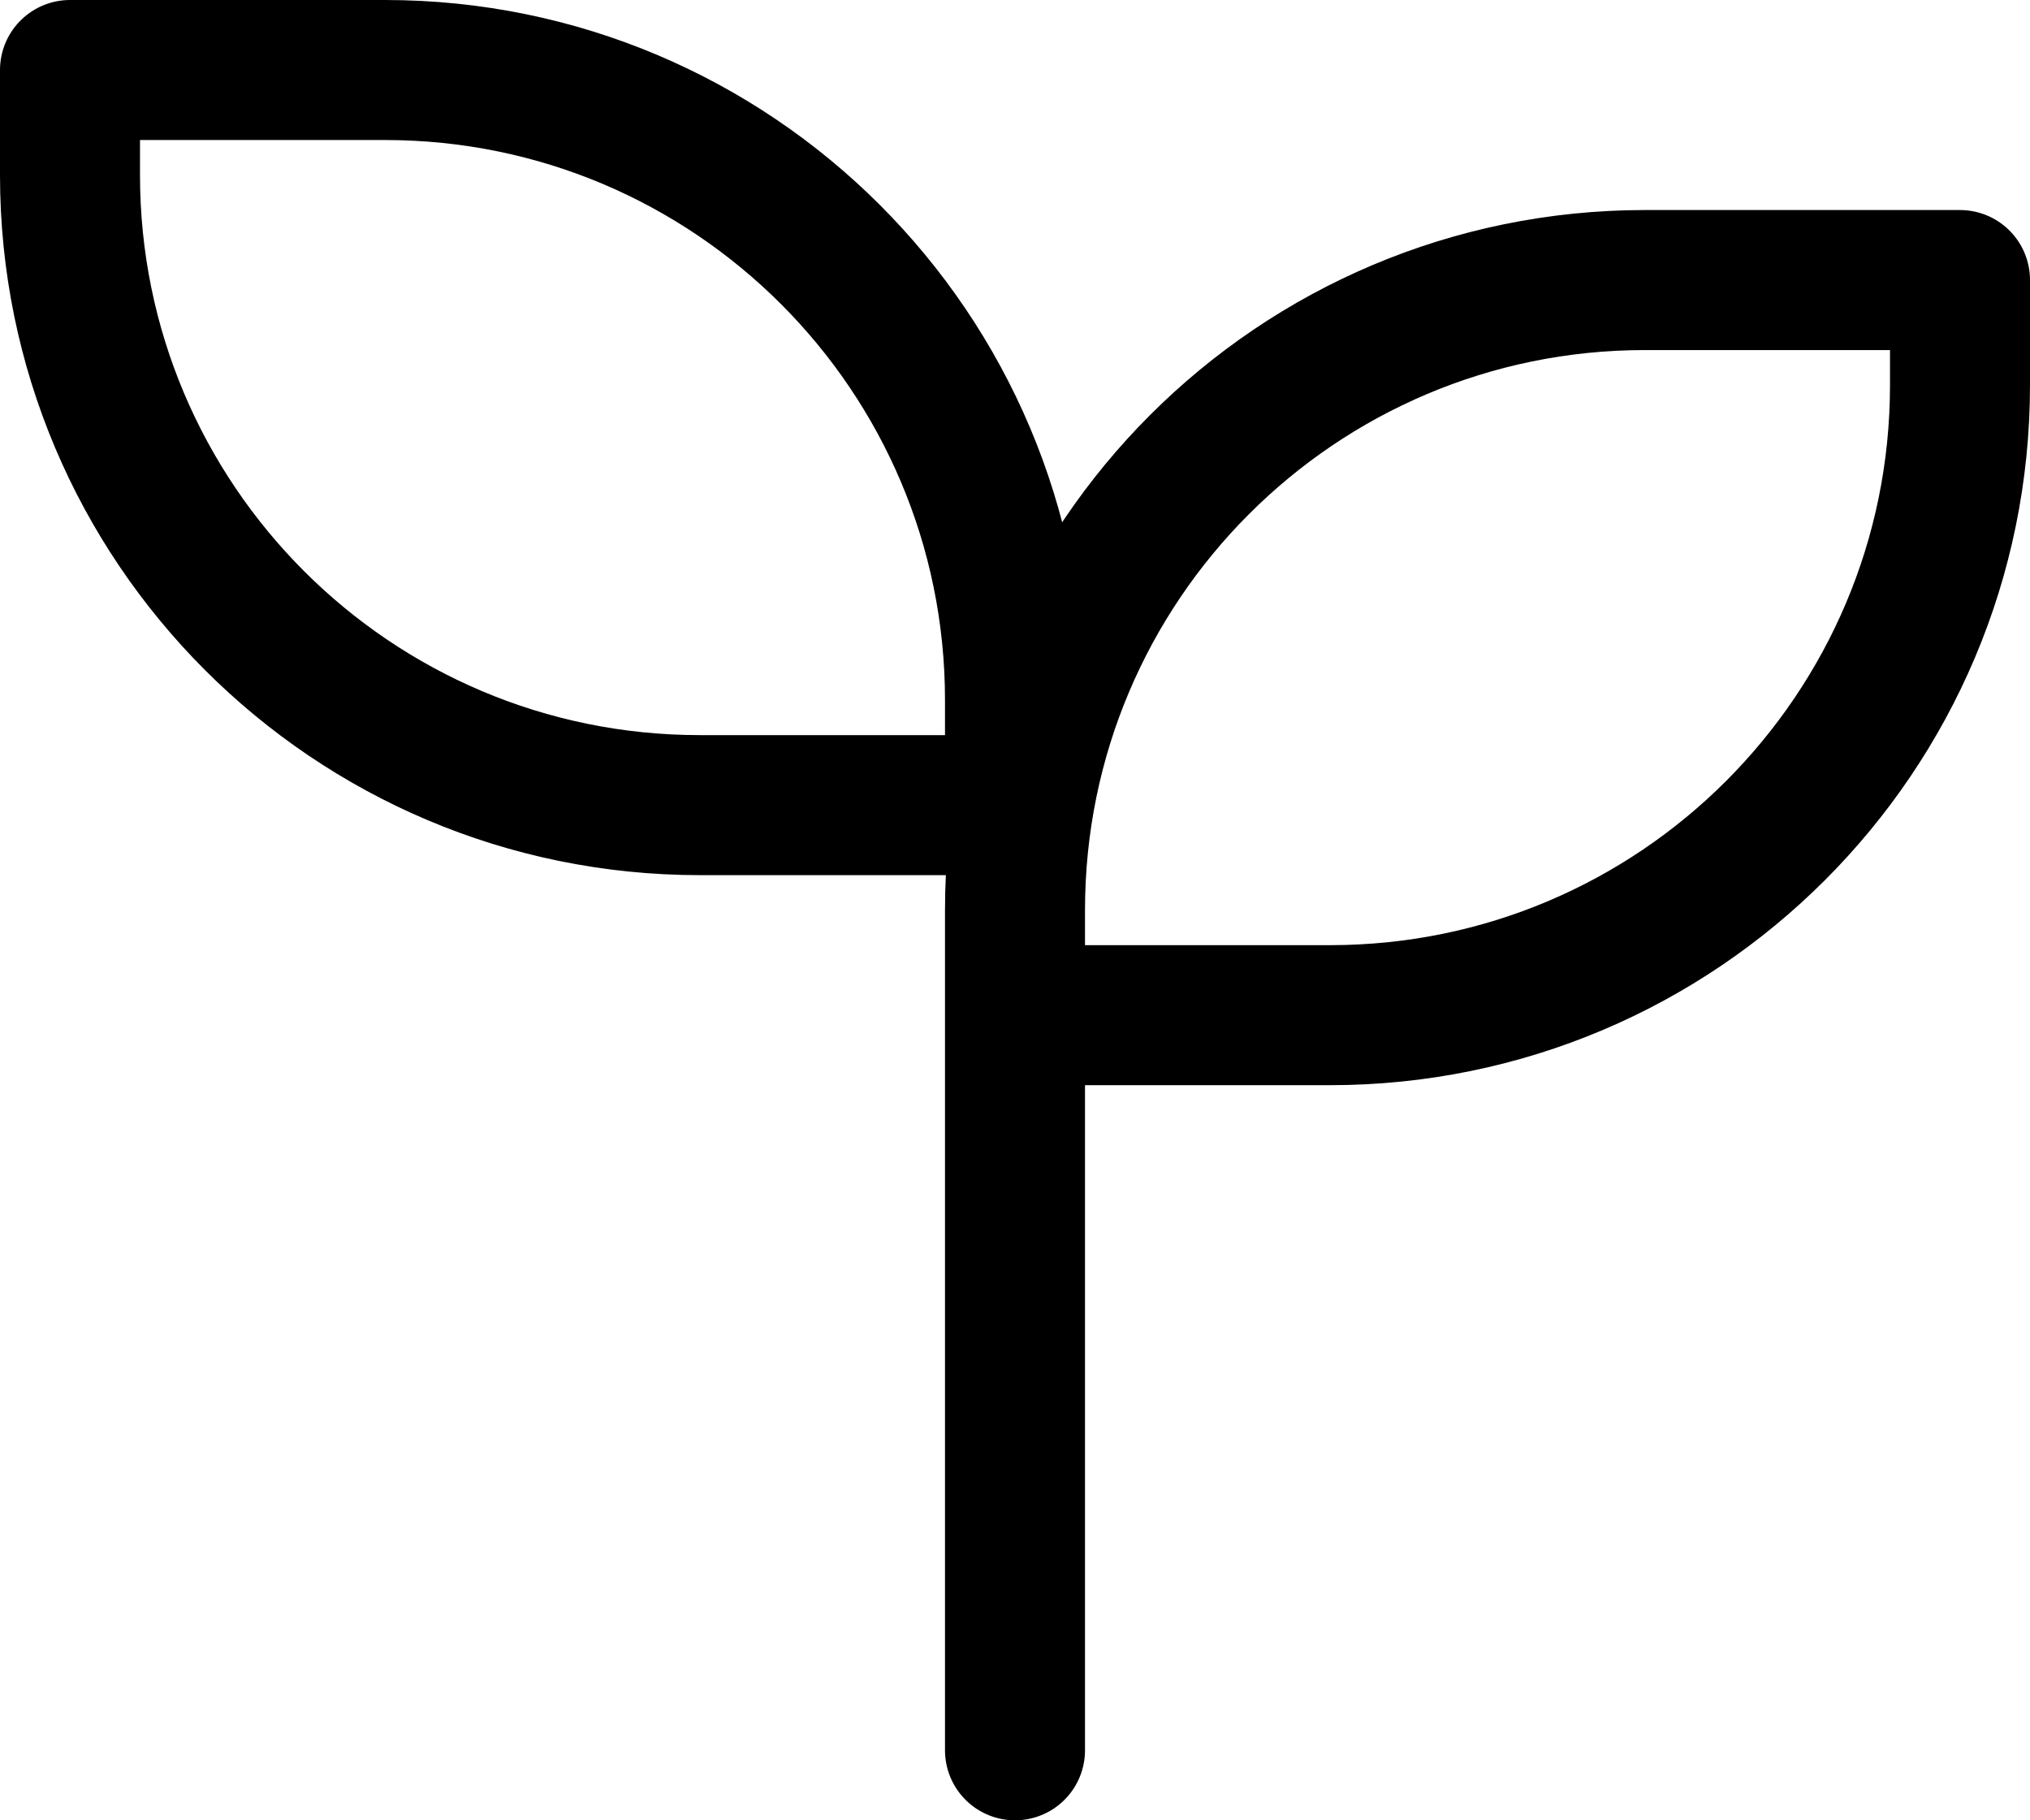 <svg width="29" height="26" viewBox="0 0 29 26" fill="none" xmlns="http://www.w3.org/2000/svg">
<path d="M14.5 13V25M14.5 13V14.5H19C23.971 14.5 28 10.47 28 5.5V4H23.5C18.529 4 14.5 8.029 14.5 13ZM14.5 10V11.5H10C5.029 11.5 1 7.471 1 2.5V1H5.5C10.471 1 14.5 5.029 14.5 10Z" stroke="black" stroke-width="2" stroke-linecap="round" stroke-linejoin="round"/>
</svg>







